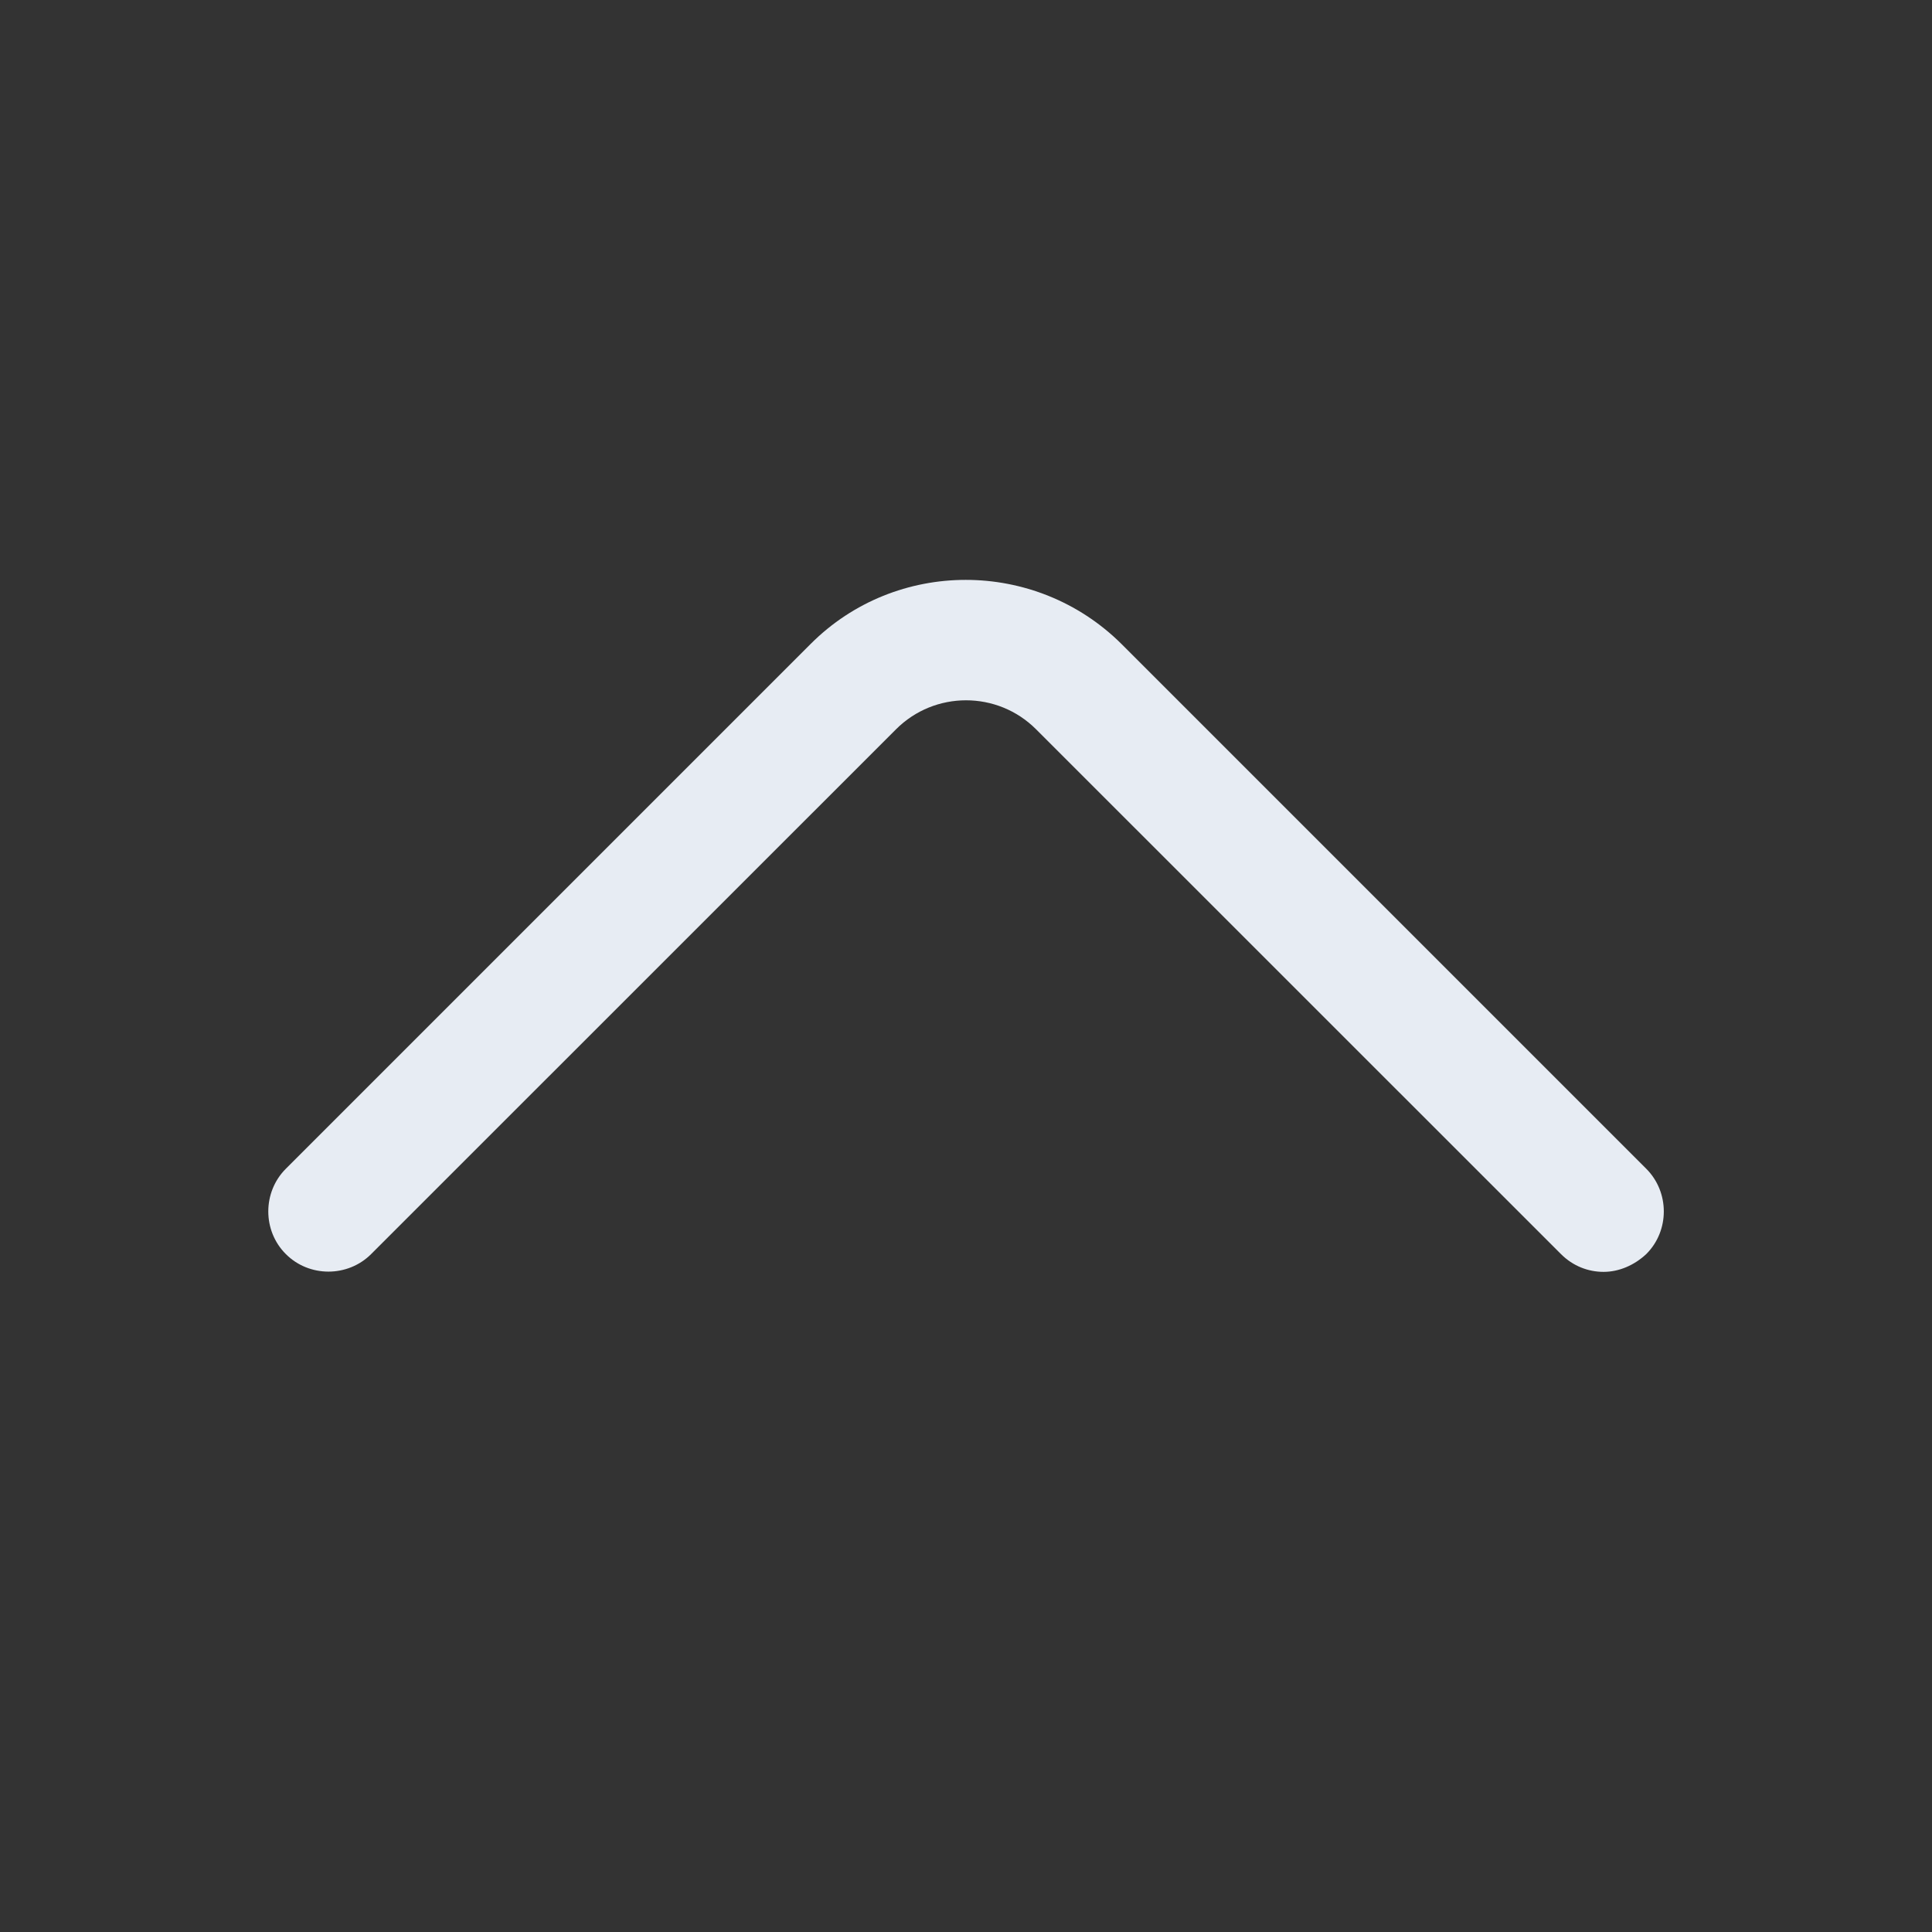 <svg width="19" height="19" viewBox="0 0 19 19" fill="none" xmlns="http://www.w3.org/2000/svg">
<rect x="0" y="0" width="19" height="19" fill="#333333" stroke="none"/>
<path d="M15.77 12.508C15.62 12.508 15.47 12.452 15.351 12.333L10.189 7.172C9.809 6.792 9.192 6.792 8.812 7.172L3.65 12.333C3.42 12.563 3.04 12.563 2.811 12.333C2.581 12.104 2.581 11.724 2.811 11.494L7.973 6.332C8.812 5.493 10.181 5.493 11.028 6.332L16.19 11.494C16.42 11.724 16.42 12.104 16.19 12.333C16.071 12.444 15.921 12.508 15.77 12.508Z" fill="#E7ECF3"/>
</svg>
